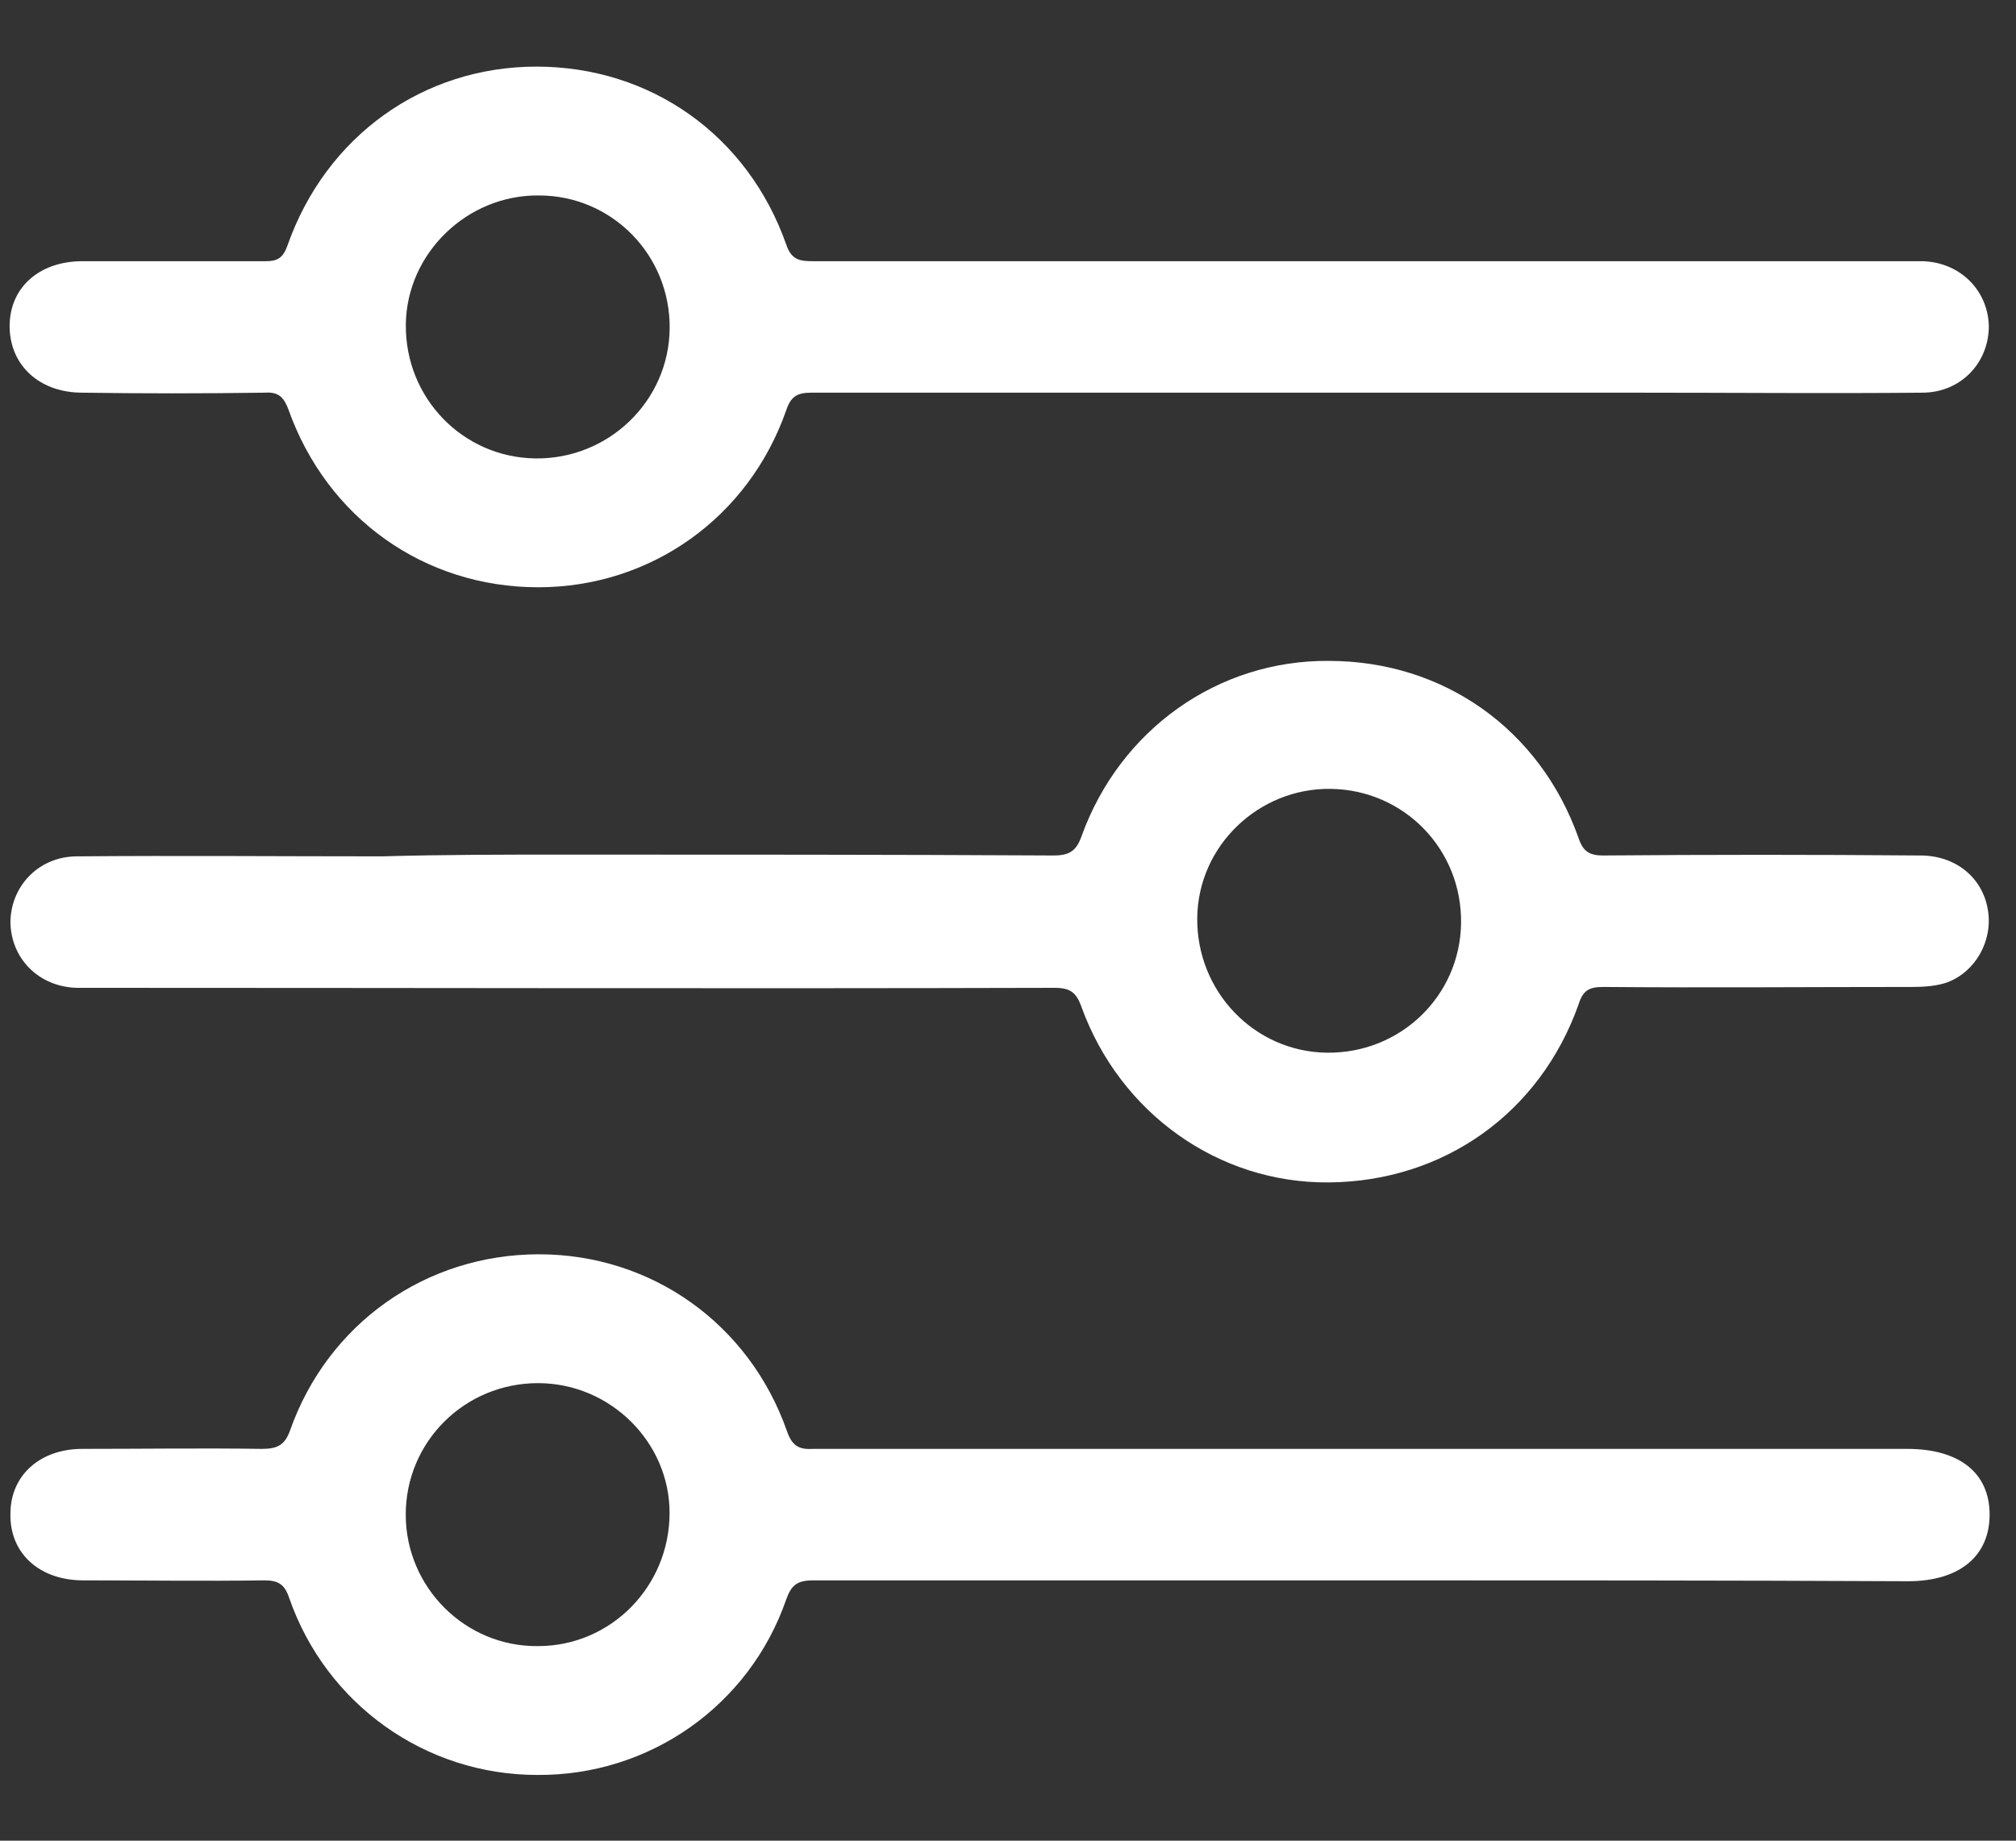 <svg width="23" height="21" viewBox="0 0 23 21" fill="none" xmlns="http://www.w3.org/2000/svg">
<rect x="0" y="0" width="23" height="21" fill="#333333" stroke="none"/>
<path d="M15.579 18.03C13.479 18.03 11.379 18.03 9.279 18.03C9.099 18.03 9.029 18.08 8.969 18.25C8.549 19.46 7.409 20.26 6.129 20.25C4.849 20.25 3.719 19.44 3.299 18.23C3.249 18.08 3.179 18.03 3.019 18.03C2.329 18.04 1.639 18.03 0.949 18.03C0.449 18.03 0.109 17.72 0.119 17.27C0.119 16.83 0.459 16.53 0.939 16.53C1.619 16.53 2.299 16.52 2.989 16.53C3.159 16.53 3.249 16.49 3.309 16.32C3.739 15.1 4.859 14.31 6.149 14.31C7.429 14.31 8.549 15.1 8.979 16.33C9.039 16.5 9.119 16.54 9.279 16.53C13.439 16.53 17.599 16.53 21.759 16.53C22.349 16.53 22.699 16.8 22.699 17.28C22.699 17.75 22.359 18.04 21.769 18.04C19.699 18.03 17.639 18.03 15.579 18.03ZM6.139 15.78C5.299 15.78 4.629 16.45 4.629 17.28C4.629 18.11 5.309 18.79 6.139 18.78C6.969 18.78 7.639 18.1 7.639 17.26C7.639 16.45 6.959 15.78 6.139 15.78Z" fill="white"/>
<path d="M15.58 4.48C13.47 4.48 11.36 4.48 9.25 4.48C9.09 4.48 9.02 4.53 8.97 4.68C8.54 5.91 7.42 6.7 6.14 6.7C4.84 6.7 3.73 5.91 3.29 4.67C3.23 4.51 3.16 4.47 3.01 4.48C2.32 4.49 1.63 4.49 0.94 4.48C0.45 4.48 0.12 4.17 0.11 3.74C0.1 3.29 0.44 2.98 0.94 2.98C1.64 2.98 2.34 2.98 3.03 2.98C3.17 2.98 3.23 2.94 3.28 2.8C3.72 1.55 4.83 0.76 6.12 0.76C7.42 0.76 8.53 1.54 8.97 2.79C9.03 2.97 9.13 2.98 9.28 2.98C13.38 2.98 17.48 2.98 21.58 2.98C21.7 2.98 21.82 2.98 21.93 2.98C22.36 2.99 22.68 3.31 22.69 3.72C22.69 4.14 22.37 4.48 21.93 4.48C20.86 4.49 19.78 4.48 18.71 4.48C17.66 4.48 16.62 4.48 15.58 4.48ZM7.64 3.75C7.65 2.91 6.98 2.23 6.15 2.23C5.33 2.22 4.64 2.89 4.63 3.7C4.62 4.54 5.28 5.22 6.11 5.23C6.94 5.24 7.63 4.58 7.64 3.75Z" fill="white"/>
<path d="M6.469 9.75C8.319 9.75 10.169 9.75 12.019 9.76C12.199 9.76 12.279 9.71 12.339 9.54C12.779 8.32 13.899 7.53 15.159 7.54C16.469 7.54 17.569 8.32 18.009 9.56C18.059 9.71 18.129 9.76 18.289 9.76C19.499 9.75 20.699 9.75 21.909 9.76C22.309 9.76 22.619 10.01 22.679 10.38C22.739 10.73 22.539 11.09 22.209 11.21C22.089 11.25 21.949 11.26 21.819 11.26C20.639 11.26 19.469 11.27 18.289 11.26C18.129 11.26 18.059 11.3 18.009 11.46C17.569 12.7 16.469 13.48 15.159 13.49C13.899 13.5 12.779 12.7 12.339 11.49C12.279 11.32 12.209 11.27 12.029 11.27C8.379 11.28 4.739 11.27 1.089 11.27C1.019 11.27 0.949 11.27 0.879 11.27C0.439 11.26 0.119 10.93 0.119 10.51C0.129 10.1 0.449 9.77 0.879 9.77C2.039 9.76 3.199 9.77 4.359 9.77C5.059 9.75 5.759 9.75 6.469 9.75ZM15.179 9C14.359 8.99 13.669 9.65 13.659 10.47C13.649 11.31 14.309 12 15.139 12.01C15.979 12.02 16.659 11.36 16.669 10.53C16.679 9.69 16.019 9.01 15.179 9Z" fill="white"/>
</svg>
